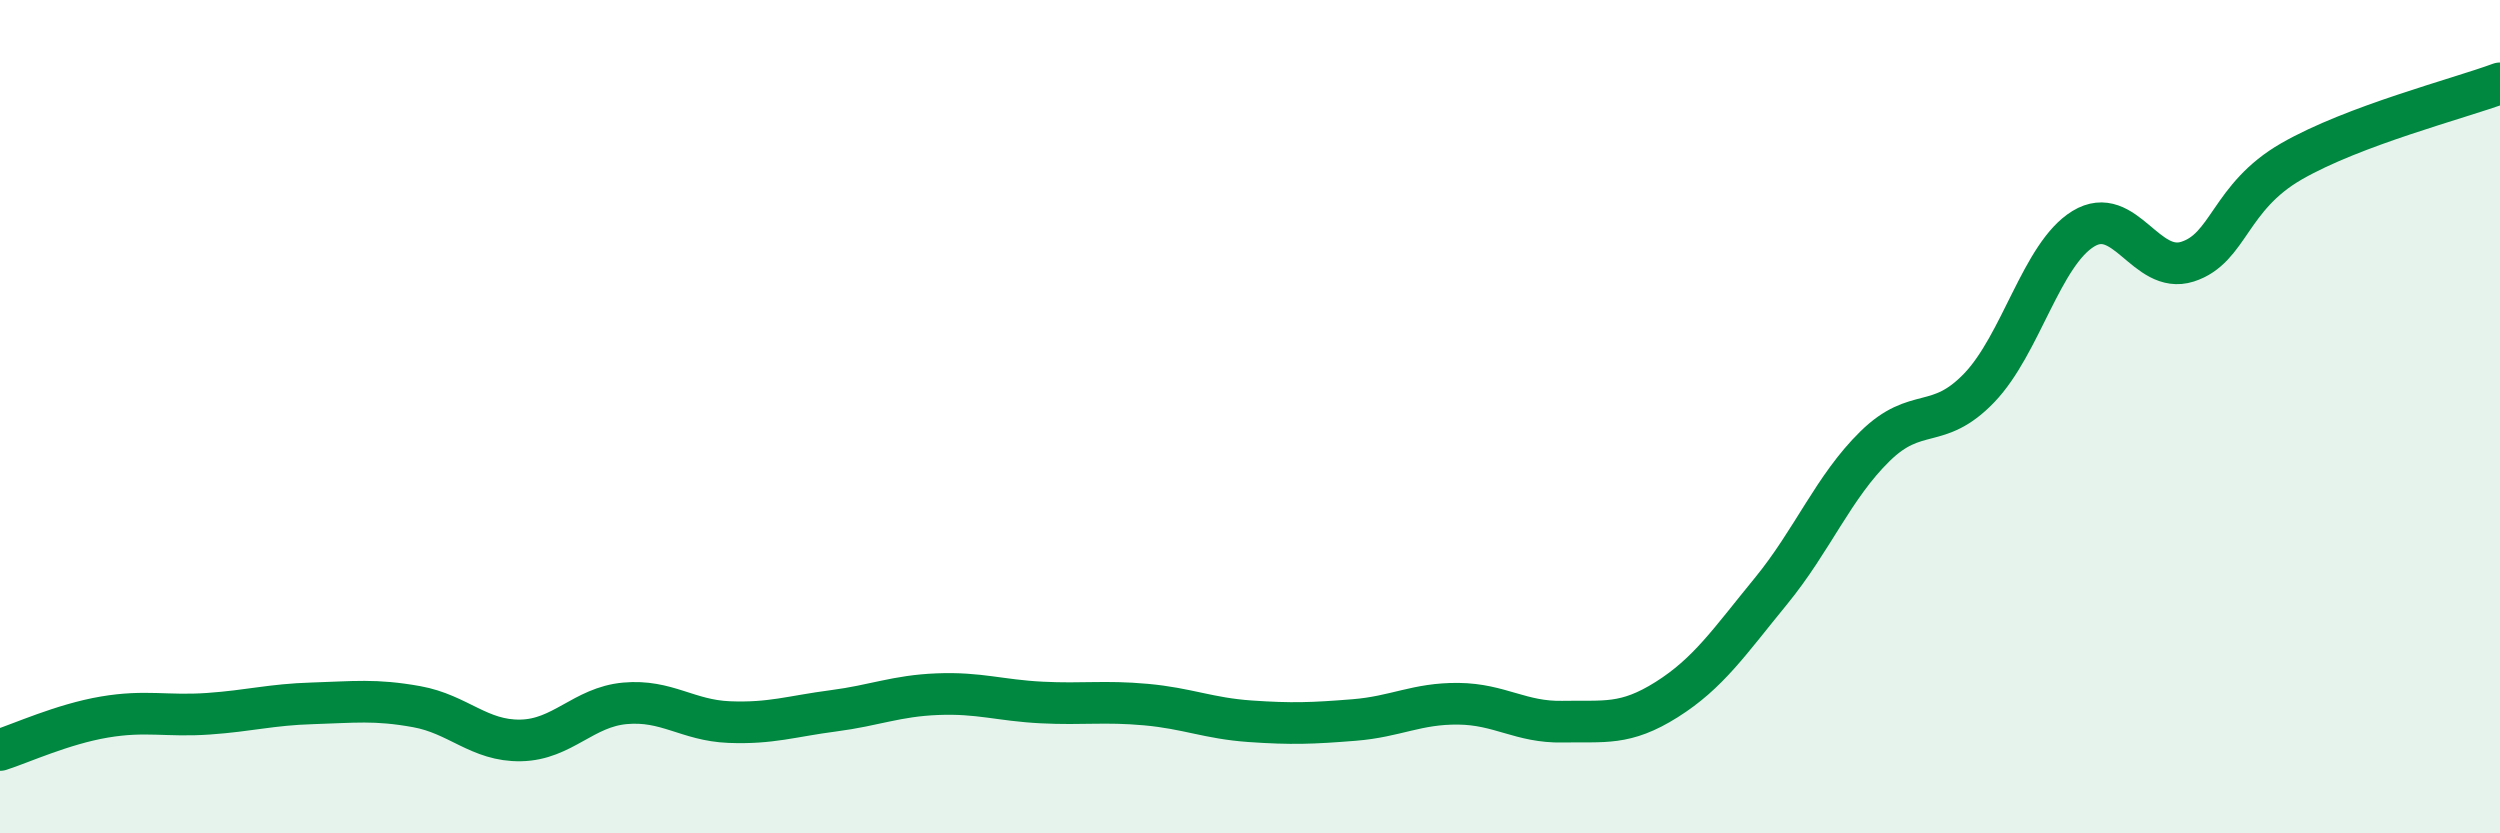 
    <svg width="60" height="20" viewBox="0 0 60 20" xmlns="http://www.w3.org/2000/svg">
      <path
        d="M 0,18 C 0.5,17.84 1.5,17.38 2.5,17.21 C 3.5,17.04 4,17.2 5,17.13 C 6,17.06 6.5,16.91 7.5,16.88 C 8.5,16.85 9,16.78 10,16.96 C 11,17.14 11.5,17.79 12.5,17.77 C 13.5,17.75 14,16.97 15,16.88 C 16,16.79 16.5,17.29 17.5,17.33 C 18.5,17.37 19,17.19 20,17.06 C 21,16.93 21.5,16.7 22.5,16.66 C 23.5,16.62 24,16.81 25,16.86 C 26,16.91 26.5,16.82 27.5,16.91 C 28.5,17 29,17.24 30,17.31 C 31,17.38 31.5,17.36 32.5,17.28 C 33.5,17.2 34,16.88 35,16.89 C 36,16.9 36.5,17.34 37.5,17.32 C 38.5,17.3 39,17.42 40,16.79 C 41,16.16 41.5,15.41 42.5,14.19 C 43.5,12.97 44,11.69 45,10.71 C 46,9.73 46.5,10.35 47.5,9.31 C 48.5,8.27 49,6.1 50,5.49 C 51,4.88 51.5,6.6 52.5,6.28 C 53.5,5.96 53.5,4.73 55,3.87 C 56.5,3.01 59,2.37 60,2L60 20L0 20Z"
        fill="#008740"
        opacity="0.1"
        stroke-linecap="round"
        stroke-linejoin="round"
      />
      <path
        d="M 0,18 C 0.5,17.84 1.5,17.38 2.5,17.21 C 3.5,17.04 4,17.2 5,17.13 C 6,17.06 6.5,16.91 7.5,16.88 C 8.5,16.85 9,16.78 10,16.96 C 11,17.14 11.5,17.79 12.5,17.77 C 13.5,17.75 14,16.97 15,16.88 C 16,16.79 16.5,17.29 17.5,17.33 C 18.5,17.37 19,17.19 20,17.06 C 21,16.93 21.5,16.7 22.5,16.66 C 23.5,16.62 24,16.81 25,16.86 C 26,16.91 26.5,16.82 27.5,16.91 C 28.5,17 29,17.24 30,17.31 C 31,17.38 31.5,17.36 32.5,17.28 C 33.5,17.2 34,16.88 35,16.89 C 36,16.9 36.5,17.34 37.5,17.32 C 38.5,17.3 39,17.42 40,16.79 C 41,16.16 41.5,15.41 42.5,14.19 C 43.5,12.97 44,11.69 45,10.71 C 46,9.73 46.5,10.35 47.5,9.31 C 48.5,8.27 49,6.1 50,5.49 C 51,4.88 51.5,6.6 52.5,6.28 C 53.5,5.96 53.5,4.73 55,3.87 C 56.5,3.01 59,2.37 60,2"
        stroke="#008740"
        stroke-width="1"
        fill="none"
        stroke-linecap="round"
        stroke-linejoin="round"
      />
    </svg>
  